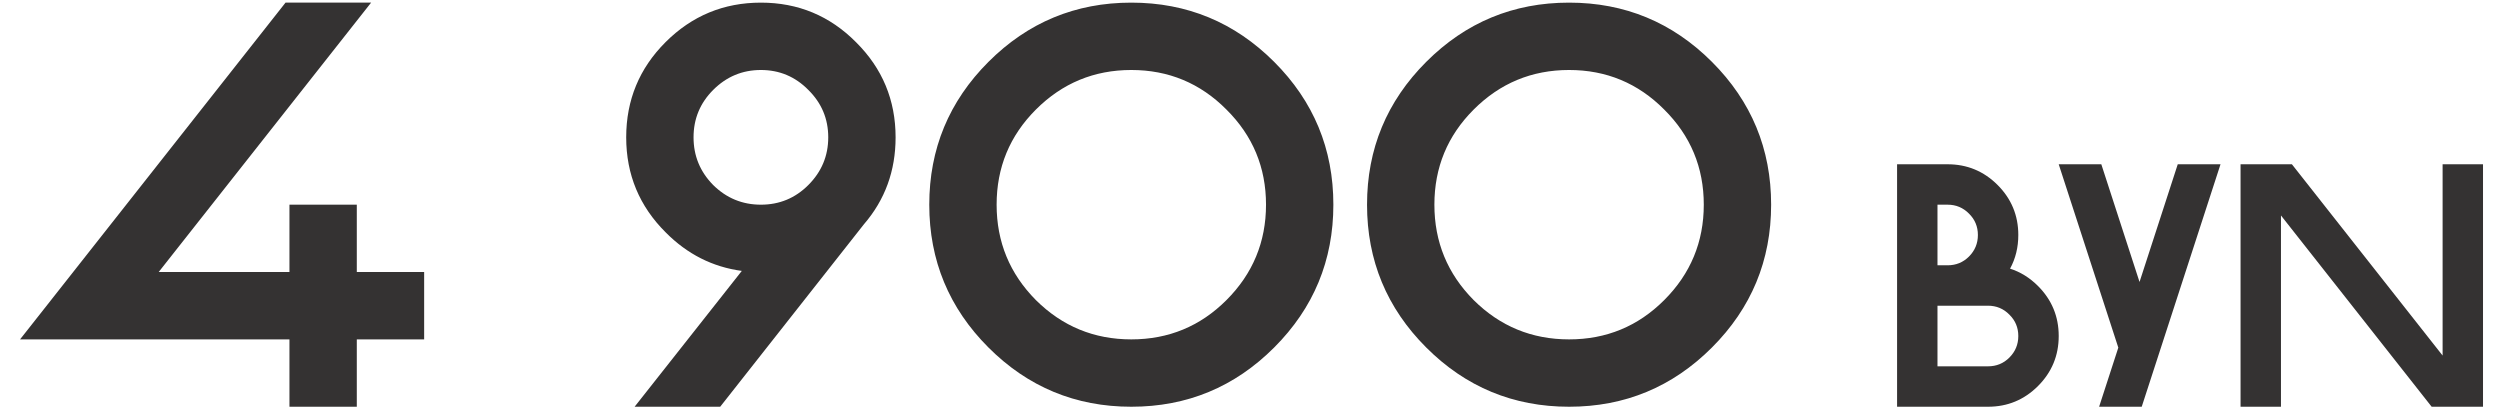 <?xml version="1.0" encoding="UTF-8"?> <svg xmlns="http://www.w3.org/2000/svg" width="261" height="43" viewBox="0 0 261 43" fill="none"><path d="M37.25 28.4H44.281V35.432H37.25V42.463H30.219V35.432H2.094L29.809 0.275H38.744L16.566 28.4H30.219V21.369H37.25V28.4ZM79.438 21.369C81.371 21.369 83.022 20.686 84.389 19.318C85.775 17.932 86.469 16.271 86.469 14.338C86.469 12.404 85.775 10.754 84.389 9.387C83.022 8 81.371 7.307 79.438 7.307C77.504 7.307 75.844 8 74.457 9.387C73.09 10.754 72.406 12.404 72.406 14.338C72.406 16.271 73.09 17.932 74.457 19.318C75.844 20.686 77.504 21.369 79.438 21.369ZM77.445 28.283C74.398 27.873 71.752 26.535 69.506 24.27C66.752 21.535 65.375 18.225 65.375 14.338C65.375 10.451 66.742 7.141 69.477 4.406C72.231 1.652 75.551 0.275 79.438 0.275C83.324 0.275 86.635 1.652 89.369 4.406C92.123 7.141 93.5 10.451 93.5 14.338C93.5 17.834 92.397 20.861 90.189 23.42L75.189 42.463H66.254L77.445 28.283ZM118.109 35.432C121.996 35.432 125.307 34.065 128.041 31.33C130.795 28.576 132.172 25.256 132.172 21.369C132.172 17.482 130.795 14.172 128.041 11.438C125.307 8.684 121.996 7.307 118.109 7.307C114.223 7.307 110.902 8.684 108.148 11.438C105.414 14.172 104.047 17.482 104.047 21.369C104.047 25.256 105.414 28.576 108.148 31.33C110.902 34.065 114.223 35.432 118.109 35.432ZM118.109 42.463C112.289 42.463 107.318 40.402 103.197 36.281C99.076 32.16 97.016 27.189 97.016 21.369C97.016 15.549 99.076 10.578 103.197 6.457C107.318 2.336 112.289 0.275 118.109 0.275C123.93 0.275 128.9 2.336 133.021 6.457C137.143 10.578 139.203 15.549 139.203 21.369C139.203 27.189 137.143 32.16 133.021 36.281C128.9 40.402 123.93 42.463 118.109 42.463ZM163.812 35.432C167.699 35.432 171.01 34.065 173.744 31.33C176.498 28.576 177.875 25.256 177.875 21.369C177.875 17.482 176.498 14.172 173.744 11.438C171.01 8.684 167.699 7.307 163.812 7.307C159.926 7.307 156.605 8.684 153.852 11.438C151.117 14.172 149.75 17.482 149.75 21.369C149.75 25.256 151.117 28.576 153.852 31.33C156.605 34.065 159.926 35.432 163.812 35.432ZM163.812 42.463C157.992 42.463 153.021 40.402 148.9 36.281C144.779 32.16 142.719 27.189 142.719 21.369C142.719 15.549 144.779 10.578 148.9 6.457C153.021 2.336 157.992 0.275 163.812 0.275C169.633 0.275 174.604 2.336 178.725 6.457C182.846 10.578 184.906 15.549 184.906 21.369C184.906 27.189 182.846 32.16 178.725 36.281C174.604 40.402 169.633 42.463 163.812 42.463Z" fill="#343232"></path><path d="M202.273 27.697H203.328C204.207 27.697 204.951 27.393 205.561 26.783C206.182 26.162 206.492 25.412 206.492 24.533C206.492 23.654 206.182 22.91 205.561 22.301C204.951 21.68 204.207 21.369 203.328 21.369H202.273V27.697ZM207.547 38.244C208.426 38.244 209.17 37.94 209.779 37.33C210.4 36.709 210.711 35.959 210.711 35.08C210.711 34.201 210.4 33.457 209.779 32.848C209.17 32.227 208.426 31.916 207.547 31.916H202.273V38.244H207.547ZM209.85 28.049C210.928 28.389 211.9 28.992 212.768 29.859C214.209 31.301 214.93 33.041 214.93 35.08C214.93 37.119 214.209 38.859 212.768 40.301C211.326 41.742 209.586 42.463 207.547 42.463H198.055V17.15H203.328C205.367 17.15 207.107 17.871 208.549 19.312C209.99 20.754 210.711 22.494 210.711 24.533C210.711 25.822 210.424 26.994 209.85 28.049ZM223.367 29.438L227.357 17.15H231.822L223.596 42.463H219.148L221.152 36.293L219.043 29.807L214.93 17.15H219.377L223.367 29.438ZM238.133 22.494V42.463H233.914V17.15H239.275L255.008 37.119V17.15H259.227V42.463H253.865L238.133 22.494Z" fill="#343232"></path></svg> 
